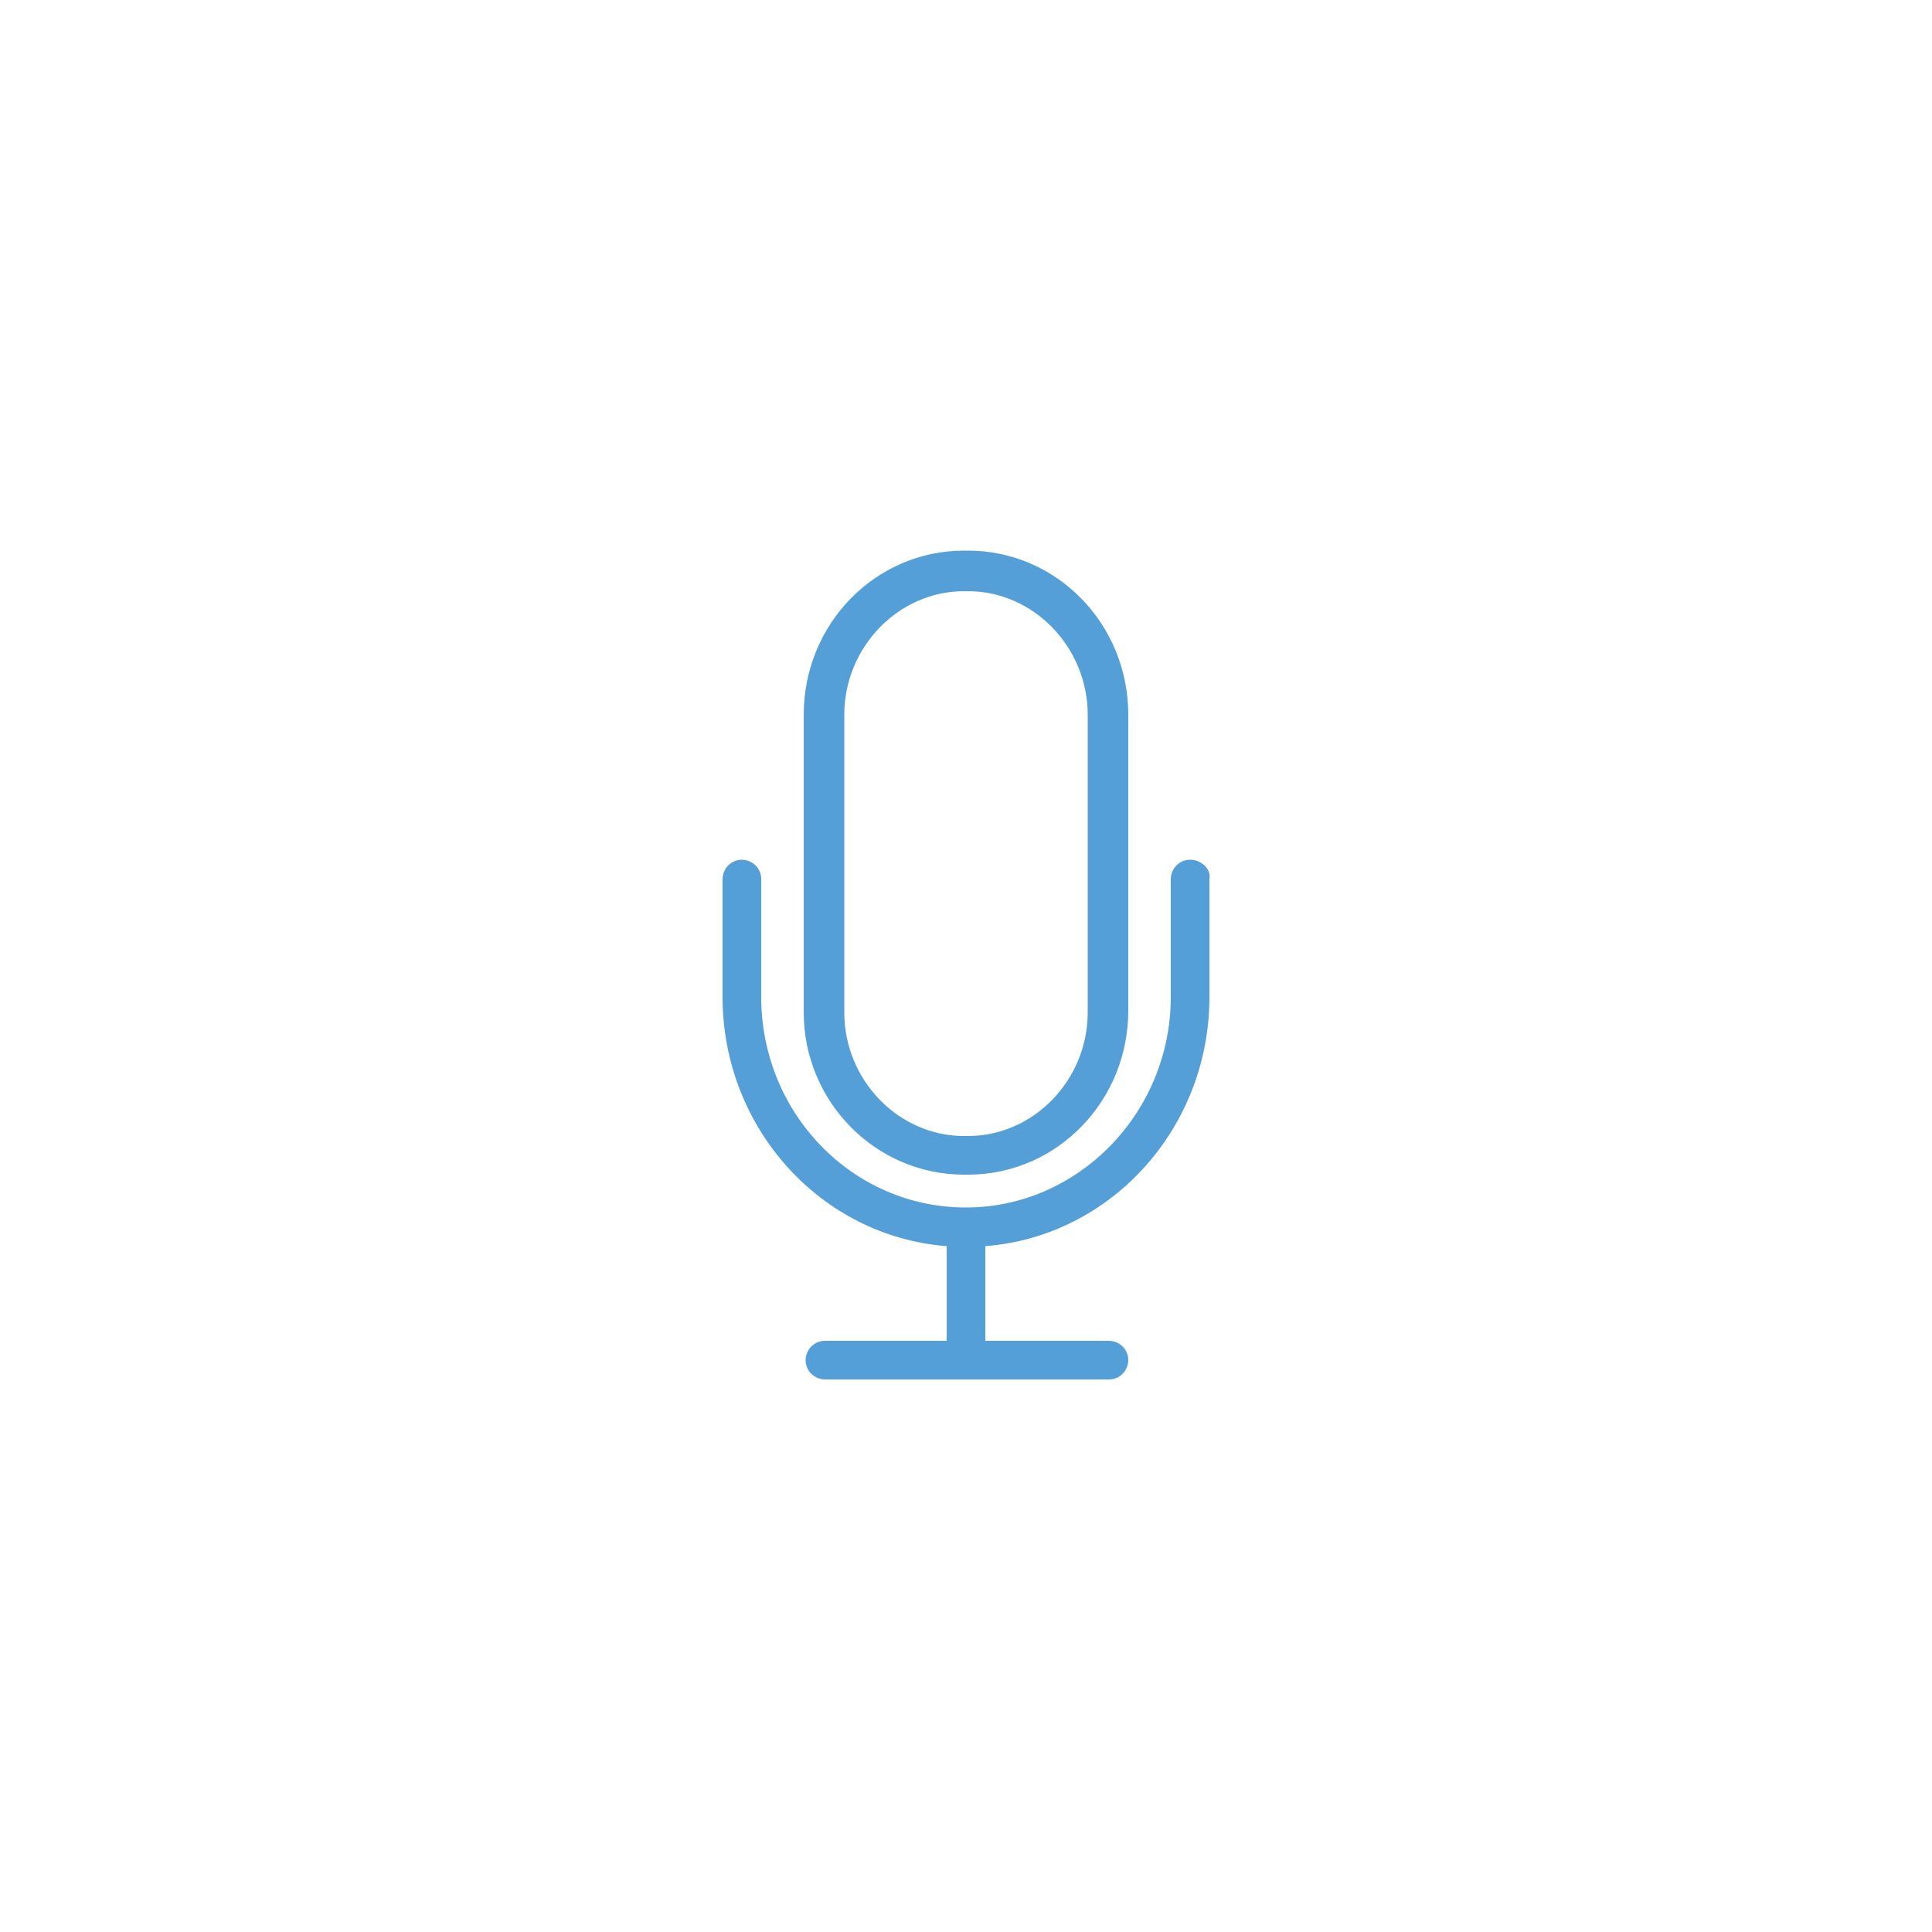 <?xml version="1.0" encoding="utf-8"?>
<!-- Generator: Adobe Illustrator 23.0.3, SVG Export Plug-In . SVG Version: 6.00 Build 0)  -->
<svg version="1.1" id="Warstwa_1" xmlns="http://www.w3.org/2000/svg" xmlns:xlink="http://www.w3.org/1999/xlink" x="0px" y="0px"
	 viewBox="0 0 100 100" style="enable-background:new 0 0 100 100;" xml:space="preserve">
<style type="text/css">
	.st0{fill:#559FD9;}
	.st1{fill:#5B9CD6;}
	.st2{fill:#569ED6;}
	.st3{fill:none;stroke:#559ED6;stroke-width:2.5;stroke-linecap:round;stroke-linejoin:round;stroke-dasharray:0.7,5.037;}
	.st4{clip-path:url(#SVGID_2_);}
	.st5{fill:none;stroke:#569ED6;stroke-width:2.52;stroke-linecap:round;stroke-miterlimit:10;}
	.st6{opacity:0.65;fill:#E20613;}
	.st7{opacity:0.6;fill:#E20613;}
	.st8{fill:#93C01F;}
	.st9{fill:url(#SVGID_3_);}
	.st10{fill:url(#SVGID_4_);}
	.st11{fill:url(#SVGID_5_);}
	.st12{fill:none;stroke:#559FD9;stroke-width:2.52;stroke-miterlimit:10;}
	.st13{fill:none;stroke:#5B9CD6;stroke-width:2.469;stroke-miterlimit:10;}
</style>
<g>
	<path class="st0" d="M49.9,60.8h0.2c4.6,0,8.3-3.8,8.3-8.5V37c0-4.7-3.7-8.5-8.3-8.5h-0.2c-4.6,0-8.3,3.8-8.3,8.5v15.4
		C41.6,57,45.3,60.8,49.9,60.8z M43.7,37c0-3.5,2.8-6.4,6.2-6.4h0.2c3.4,0,6.2,2.9,6.2,6.4v15.4c0,3.5-2.8,6.4-6.2,6.4h-0.2
		c-3.4,0-6.2-2.9-6.2-6.4V37z"/>
	<path class="st0" d="M61.6,44.5c-0.6,0-1,0.5-1,1v6.1c0,6-4.8,10.9-10.6,10.9c-5.9,0-10.6-4.9-10.6-10.9v-6.1c0-0.6-0.5-1-1-1
		c-0.6,0-1,0.5-1,1v6.1c0,6.8,5.1,12.4,11.6,12.9v4.9h-6.3c-0.6,0-1,0.5-1,1c0,0.6,0.5,1,1,1h14.7c0.6,0,1-0.5,1-1c0-0.6-0.5-1-1-1
		H51v-4.9c6.5-0.5,11.6-6.1,11.6-12.9v-6.1C62.7,45,62.2,44.5,61.6,44.5z"/>
</g>
</svg>
